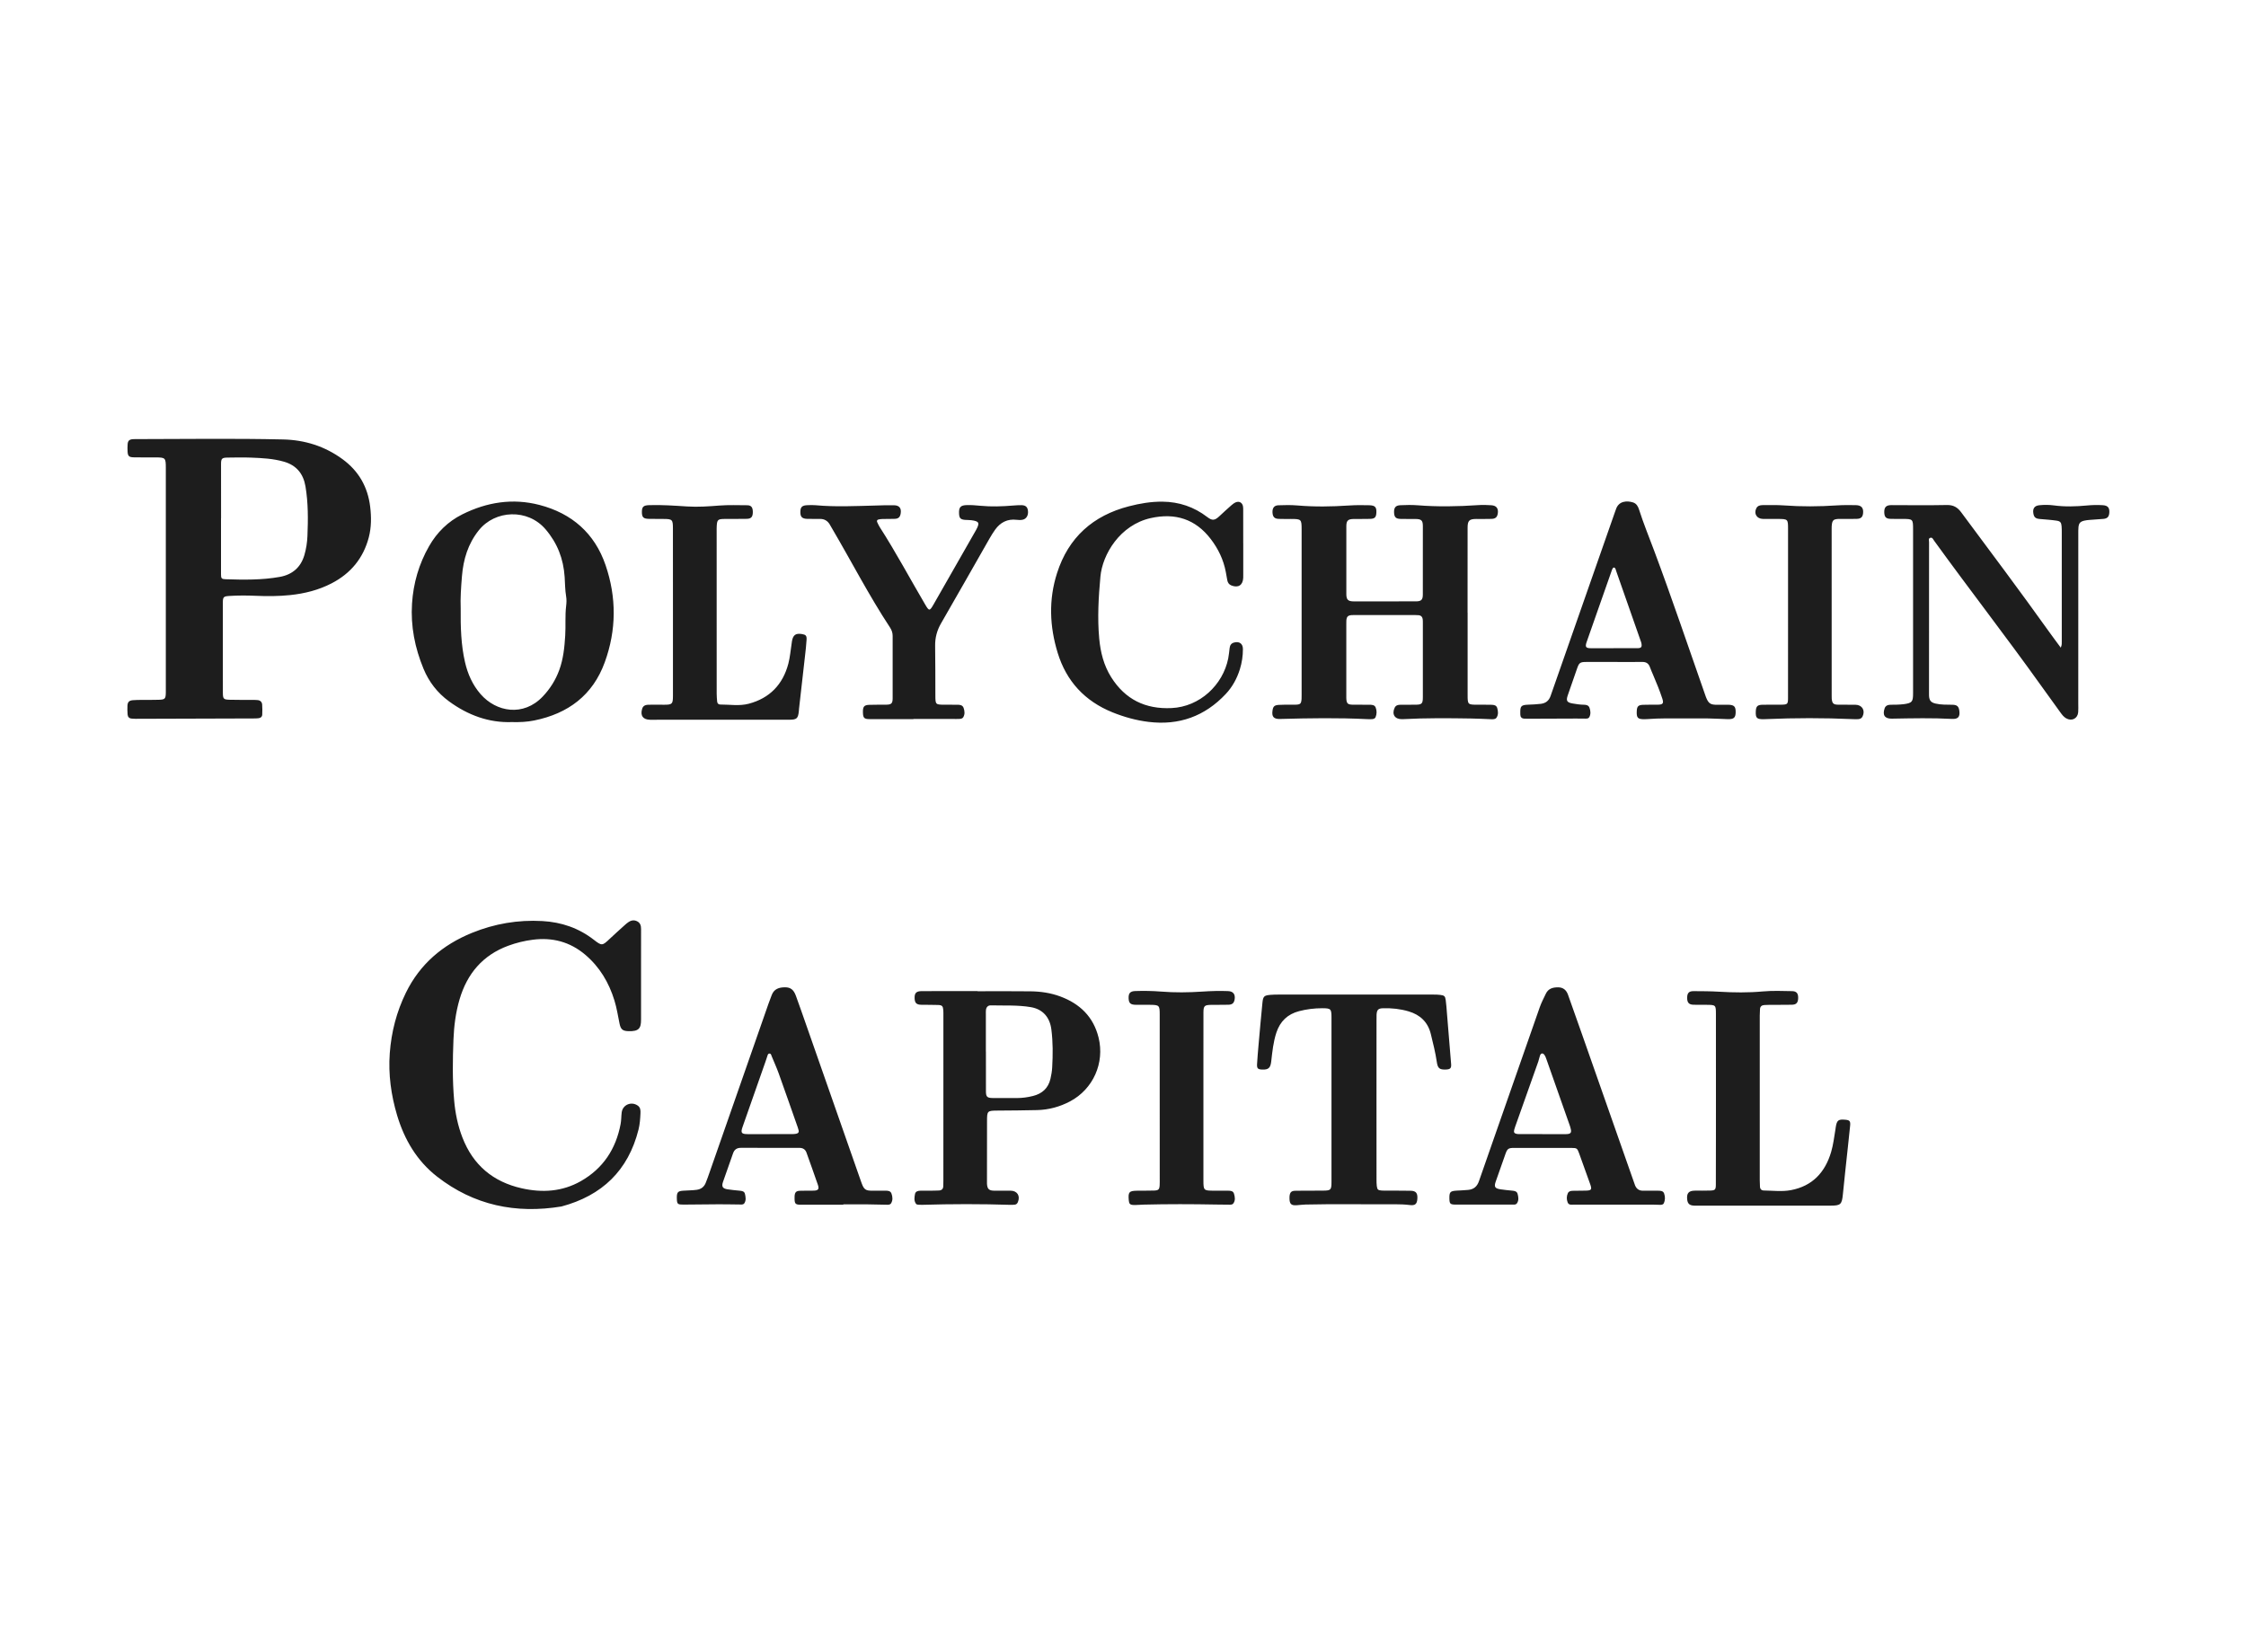 <svg xmlns="http://www.w3.org/2000/svg" width="87" height="64" viewBox="0 0 87 64" fill="none">
<path d="M6.423 22.413C6.423 20.981 6.424 19.549 6.423 18.118C6.423 17.739 6.405 17.721 6.033 17.72C5.752 17.719 5.471 17.723 5.191 17.717C4.991 17.714 4.949 17.669 4.941 17.475C4.937 17.387 4.937 17.297 4.944 17.208C4.954 17.076 5.006 17.028 5.136 17.014C5.163 17.011 5.19 17.012 5.218 17.011C7.135 17.009 9.052 16.98 10.969 17.024C11.806 17.043 12.583 17.286 13.269 17.789C13.897 18.249 14.247 18.866 14.339 19.632C14.387 20.027 14.387 20.425 14.286 20.815C14.074 21.624 13.586 22.213 12.849 22.596C12.345 22.858 11.802 22.994 11.24 23.053C10.797 23.099 10.352 23.101 9.907 23.081C9.565 23.066 9.223 23.065 8.88 23.087C8.66 23.101 8.633 23.126 8.632 23.346C8.63 24.093 8.631 24.839 8.632 25.586C8.632 26.004 8.63 26.422 8.633 26.84C8.635 27.072 8.658 27.101 8.892 27.108C9.193 27.117 9.495 27.112 9.796 27.114C9.857 27.114 9.919 27.115 9.98 27.121C10.083 27.131 10.147 27.194 10.155 27.292C10.165 27.421 10.163 27.552 10.158 27.682C10.154 27.77 10.095 27.816 10.01 27.824C9.949 27.831 9.887 27.832 9.826 27.832C8.299 27.837 6.772 27.842 5.245 27.846C5.198 27.846 5.15 27.842 5.102 27.838C5.005 27.831 4.95 27.774 4.943 27.681C4.935 27.565 4.93 27.448 4.937 27.333C4.946 27.194 5.002 27.139 5.143 27.125C5.259 27.114 5.375 27.116 5.492 27.114C5.711 27.112 5.93 27.117 6.149 27.109C6.394 27.101 6.418 27.071 6.423 26.831C6.424 26.756 6.423 26.681 6.423 26.605C6.423 25.208 6.423 23.81 6.423 22.413ZM8.563 20.076H8.561V22.253C8.561 22.405 8.583 22.434 8.735 22.439C9.437 22.462 10.14 22.473 10.835 22.349C11.317 22.263 11.648 21.986 11.79 21.505C11.861 21.262 11.899 21.011 11.909 20.763C11.935 20.122 11.94 19.48 11.833 18.843C11.75 18.352 11.483 18.025 11.001 17.886C10.586 17.765 10.157 17.745 9.729 17.728C9.422 17.716 9.114 17.723 8.806 17.727C8.591 17.73 8.562 17.77 8.562 17.982C8.564 18.68 8.563 19.378 8.563 20.076ZM24.831 37.774V39.336C24.831 39.391 24.83 39.445 24.831 39.5C24.832 39.836 24.749 39.962 24.333 39.946C24.117 39.938 24.044 39.874 23.999 39.657C23.937 39.356 23.891 39.052 23.8 38.756C23.586 38.06 23.227 37.457 22.667 36.983C22.078 36.485 21.399 36.307 20.64 36.404C20.314 36.445 19.994 36.524 19.685 36.638C18.7 37.002 18.096 37.717 17.802 38.712C17.652 39.221 17.586 39.744 17.565 40.271C17.534 41.058 17.522 41.846 17.592 42.632C17.635 43.125 17.734 43.606 17.913 44.069C18.327 45.137 19.1 45.784 20.21 46.034C21.005 46.213 21.777 46.166 22.498 45.757C23.361 45.266 23.858 44.511 24.04 43.542C24.068 43.395 24.063 43.242 24.082 43.093C24.121 42.795 24.456 42.656 24.704 42.83C24.81 42.903 24.814 43.017 24.809 43.125C24.8 43.337 24.785 43.55 24.734 43.756C24.336 45.347 23.317 46.318 21.749 46.738C19.981 47.029 18.359 46.694 16.931 45.581C16.15 44.972 15.668 44.155 15.384 43.213C15.148 42.425 15.038 41.621 15.098 40.8C15.159 39.98 15.361 39.194 15.724 38.455C16.268 37.344 17.15 36.6 18.281 36.139C19.156 35.783 20.064 35.628 21.01 35.681C21.749 35.723 22.415 35.95 23.002 36.406C23.314 36.648 23.331 36.641 23.617 36.37C23.816 36.181 24.021 36 24.224 35.816C24.26 35.784 24.297 35.754 24.337 35.727C24.445 35.651 24.561 35.628 24.684 35.692C24.803 35.754 24.832 35.862 24.832 35.986C24.831 36.582 24.831 37.178 24.831 37.774ZM56.849 23.733C56.849 24.795 56.848 25.857 56.849 26.919C56.849 27.293 56.856 27.299 57.225 27.3C57.41 27.301 57.595 27.298 57.78 27.303C57.87 27.306 57.964 27.321 57.995 27.426C58.032 27.553 58.046 27.686 57.968 27.802C57.922 27.869 57.836 27.864 57.76 27.862C57.5 27.852 57.24 27.838 56.98 27.834C56.103 27.82 55.227 27.812 54.351 27.859C54.337 27.86 54.324 27.86 54.31 27.86C54.028 27.866 53.903 27.673 54.023 27.417C54.067 27.323 54.152 27.302 54.245 27.302C54.437 27.3 54.629 27.301 54.82 27.3C55.079 27.299 55.115 27.264 55.115 27C55.116 26.041 55.115 25.082 55.115 24.122C55.115 24.075 55.115 24.026 55.108 23.979C55.094 23.896 55.046 23.843 54.959 23.833C54.905 23.828 54.85 23.826 54.795 23.826C54.022 23.826 53.248 23.826 52.474 23.826C52.433 23.826 52.392 23.825 52.351 23.829C52.209 23.843 52.163 23.891 52.152 24.038C52.148 24.079 52.15 24.12 52.15 24.161C52.15 25.093 52.15 26.025 52.15 26.956C52.15 26.984 52.149 27.011 52.15 27.039C52.157 27.257 52.198 27.298 52.423 27.3C52.628 27.301 52.834 27.3 53.039 27.301C53.136 27.302 53.246 27.303 53.287 27.407C53.335 27.529 53.335 27.662 53.282 27.786C53.259 27.839 53.198 27.856 53.143 27.859C53.074 27.863 53.006 27.862 52.937 27.858C51.835 27.803 50.733 27.821 49.632 27.851C49.618 27.851 49.604 27.852 49.59 27.853C49.336 27.859 49.254 27.767 49.293 27.516C49.316 27.369 49.363 27.32 49.525 27.307C49.675 27.296 49.826 27.302 49.976 27.3C50.045 27.3 50.113 27.302 50.182 27.299C50.373 27.293 50.403 27.264 50.417 27.07C50.421 27.015 50.419 26.96 50.419 26.906C50.419 24.775 50.419 22.645 50.419 20.514C50.419 20.114 50.408 20.105 50.001 20.104C49.844 20.104 49.686 20.107 49.529 20.101C49.366 20.095 49.3 20.022 49.291 19.855C49.282 19.683 49.353 19.58 49.517 19.574C49.763 19.565 50.011 19.56 50.255 19.581C50.919 19.638 51.582 19.627 52.245 19.583C52.512 19.566 52.779 19.564 53.046 19.573C53.269 19.58 53.326 19.651 53.314 19.866C53.305 20.039 53.251 20.096 53.072 20.101C52.86 20.107 52.648 20.102 52.435 20.105C52.214 20.109 52.152 20.168 52.151 20.385C52.149 21.262 52.149 22.139 52.151 23.016C52.152 23.231 52.217 23.296 52.437 23.297C53.239 23.299 54.04 23.299 54.841 23.296C55.054 23.296 55.114 23.237 55.114 23.03C55.117 22.147 55.117 21.263 55.115 20.379C55.114 20.159 55.058 20.108 54.829 20.105C54.638 20.103 54.446 20.107 54.254 20.102C54.069 20.098 54.008 20.036 54 19.856C53.992 19.667 54.058 19.58 54.241 19.572C54.46 19.563 54.68 19.556 54.898 19.573C55.685 19.636 56.471 19.622 57.257 19.568C57.427 19.556 57.6 19.561 57.77 19.573C57.961 19.586 58.042 19.692 58.02 19.874C58.002 20.026 57.935 20.096 57.78 20.101C57.582 20.108 57.383 20.103 57.185 20.104C56.913 20.105 56.848 20.168 56.848 20.445C56.847 21.541 56.847 22.637 56.847 23.733L56.849 23.733ZM19.815 27.973C18.94 28.002 18.128 27.709 17.391 27.168C16.942 26.839 16.617 26.418 16.405 25.907C16.071 25.098 15.903 24.258 15.96 23.382C16.011 22.592 16.227 21.846 16.621 21.158C16.927 20.622 17.355 20.201 17.909 19.925C18.859 19.451 19.861 19.292 20.897 19.561C22.149 19.887 23.033 20.656 23.456 21.89C23.885 23.141 23.88 24.408 23.426 25.655C22.961 26.935 22.006 27.643 20.697 27.91C20.421 27.967 20.141 27.981 19.815 27.973ZM17.845 23.556C17.838 24.31 17.859 24.986 18.012 25.65C18.117 26.108 18.304 26.531 18.615 26.889C19.221 27.585 20.273 27.774 21.025 26.981C21.308 26.683 21.52 26.346 21.661 25.963C21.821 25.53 21.866 25.076 21.894 24.622C21.918 24.239 21.883 23.855 21.93 23.472C21.945 23.351 21.95 23.223 21.929 23.103C21.887 22.853 21.888 22.599 21.872 22.349C21.825 21.65 21.593 21.044 21.133 20.505C20.44 19.693 19.176 19.755 18.547 20.543C18.128 21.066 17.948 21.67 17.894 22.32C17.858 22.756 17.829 23.193 17.845 23.556ZM79.825 25.09C79.873 24.982 79.864 24.914 79.864 24.846C79.865 23.448 79.865 22.051 79.864 20.653C79.864 20.564 79.865 20.475 79.857 20.386C79.844 20.24 79.809 20.191 79.659 20.169C79.443 20.137 79.224 20.125 79.007 20.105C78.844 20.089 78.786 20.035 78.762 19.882C78.733 19.698 78.809 19.59 78.997 19.572C79.181 19.553 79.367 19.554 79.55 19.578C79.981 19.636 80.411 19.623 80.841 19.582C81.046 19.562 81.252 19.558 81.457 19.571C81.651 19.583 81.721 19.675 81.705 19.869C81.692 20.021 81.628 20.089 81.473 20.102C81.296 20.118 81.118 20.127 80.94 20.141C80.873 20.147 80.804 20.153 80.738 20.169C80.582 20.206 80.528 20.264 80.511 20.418C80.502 20.507 80.504 20.596 80.504 20.685C80.504 22.878 80.504 25.07 80.503 27.262C80.503 27.372 80.509 27.482 80.5 27.591C80.48 27.836 80.253 27.95 80.037 27.829C79.938 27.774 79.873 27.685 79.809 27.597C79.556 27.247 79.302 26.898 79.052 26.547C77.703 24.659 76.278 22.825 74.918 20.945C74.88 20.893 74.853 20.805 74.766 20.836C74.691 20.862 74.723 20.942 74.723 20.999C74.721 22.952 74.721 24.904 74.721 26.857C74.721 26.891 74.719 26.925 74.722 26.959C74.734 27.14 74.798 27.214 74.976 27.256C75.191 27.306 75.411 27.298 75.63 27.302C75.811 27.305 75.876 27.368 75.897 27.545C75.925 27.773 75.844 27.863 75.609 27.85C74.849 27.809 74.089 27.826 73.329 27.839C73.316 27.839 73.302 27.84 73.288 27.84C73.009 27.847 72.91 27.706 73.003 27.438C73.034 27.348 73.104 27.311 73.191 27.304C73.28 27.297 73.369 27.302 73.458 27.299C73.554 27.294 73.65 27.292 73.745 27.279C74.067 27.234 74.104 27.187 74.104 26.856C74.104 24.746 74.104 22.636 74.104 20.526C74.104 20.104 74.103 20.104 73.684 20.103C73.526 20.102 73.369 20.106 73.212 20.099C73.049 20.091 72.992 20.02 72.988 19.844C72.985 19.669 73.045 19.589 73.198 19.571C73.252 19.565 73.307 19.569 73.362 19.569C74.046 19.569 74.731 19.578 75.416 19.564C75.664 19.559 75.824 19.652 75.967 19.845C77.106 21.378 78.253 22.906 79.363 24.461C79.509 24.666 79.66 24.866 79.825 25.09ZM37.867 38.4C38.552 38.4 39.236 38.394 39.921 38.403C40.312 38.408 40.699 38.464 41.068 38.601C41.829 38.883 42.355 39.389 42.554 40.196C42.796 41.178 42.343 42.193 41.45 42.666C41.051 42.878 40.624 42.993 40.173 43.004C39.666 43.018 39.16 43.018 38.653 43.023C38.238 43.026 38.233 43.03 38.233 43.45C38.232 44.21 38.231 44.97 38.231 45.731C38.231 45.772 38.23 45.813 38.231 45.854C38.242 46.057 38.306 46.124 38.508 46.126C38.72 46.129 38.932 46.125 39.144 46.126C39.403 46.127 39.529 46.327 39.428 46.569C39.405 46.625 39.368 46.661 39.309 46.667C39.254 46.673 39.199 46.677 39.145 46.675C38.002 46.638 36.859 46.64 35.716 46.674C35.668 46.675 35.62 46.673 35.573 46.67C35.539 46.667 35.501 46.662 35.48 46.632C35.397 46.515 35.42 46.382 35.443 46.257C35.462 46.155 35.555 46.128 35.651 46.127C35.822 46.127 35.993 46.126 36.164 46.125C36.233 46.124 36.301 46.122 36.37 46.119C36.475 46.114 36.534 46.062 36.538 45.953C36.54 45.885 36.542 45.816 36.542 45.748C36.543 43.611 36.543 41.474 36.543 39.337C36.543 39.268 36.544 39.2 36.539 39.131C36.527 38.977 36.494 38.938 36.338 38.932C36.119 38.924 35.9 38.929 35.681 38.924C35.5 38.92 35.435 38.853 35.428 38.675C35.42 38.469 35.491 38.395 35.71 38.395C36.429 38.393 37.148 38.394 37.867 38.394C37.867 38.396 37.867 38.398 37.867 38.4ZM38.188 40.74H38.19C38.19 41.253 38.189 41.767 38.191 42.28C38.191 42.485 38.239 42.534 38.443 42.536C38.758 42.538 39.072 42.539 39.387 42.538C39.599 42.537 39.81 42.509 40.014 42.457C40.366 42.369 40.605 42.158 40.69 41.792C40.724 41.647 40.749 41.5 40.757 41.351C40.785 40.859 40.788 40.37 40.725 39.878C40.666 39.413 40.398 39.098 39.936 39.017C39.422 38.928 38.902 38.961 38.385 38.947C38.274 38.944 38.209 39.008 38.192 39.118C38.185 39.171 38.188 39.227 38.188 39.282C38.188 39.768 38.188 40.254 38.188 40.74ZM53.319 42.598C53.319 43.633 53.319 44.667 53.32 45.702C53.32 45.784 53.321 45.867 53.331 45.948C53.35 46.084 53.376 46.109 53.514 46.12C53.602 46.127 53.692 46.125 53.781 46.125C54.068 46.126 54.356 46.123 54.644 46.129C54.852 46.133 54.92 46.225 54.901 46.455C54.885 46.644 54.813 46.706 54.617 46.683C54.419 46.659 54.221 46.651 54.022 46.652C52.872 46.661 51.721 46.635 50.571 46.663C50.455 46.666 50.339 46.682 50.223 46.69C50.017 46.703 49.953 46.642 49.949 46.431C49.948 46.404 49.947 46.377 49.95 46.349C49.966 46.185 50.018 46.131 50.184 46.129C50.478 46.124 50.773 46.126 51.067 46.125C51.163 46.125 51.259 46.127 51.355 46.121C51.528 46.111 51.564 46.072 51.574 45.894C51.576 45.853 51.576 45.812 51.576 45.771C51.576 43.654 51.576 41.536 51.576 39.419C51.576 39.081 51.552 39.059 51.215 39.058C50.913 39.058 50.615 39.095 50.322 39.171C49.875 39.287 49.583 39.568 49.44 40.006C49.322 40.366 49.284 40.741 49.242 41.115C49.214 41.37 49.135 41.443 48.89 41.434C48.723 41.427 48.683 41.389 48.693 41.22C48.708 40.974 48.728 40.729 48.75 40.483C48.799 39.938 48.846 39.392 48.901 38.847C48.927 38.593 48.966 38.561 49.219 38.539C49.328 38.529 49.438 38.529 49.547 38.529C51.54 38.529 53.533 38.529 55.525 38.529C55.614 38.529 55.704 38.531 55.792 38.542C55.947 38.562 55.979 38.589 56.001 38.745C56.024 38.907 56.034 39.072 56.047 39.236C56.102 39.897 56.157 40.559 56.21 41.221C56.223 41.38 56.178 41.425 56.012 41.432C55.763 41.443 55.691 41.387 55.656 41.142C55.602 40.776 55.512 40.418 55.424 40.059C55.311 39.596 55.013 39.313 54.565 39.18C54.241 39.084 53.908 39.049 53.571 39.059C53.386 39.064 53.333 39.12 53.322 39.31C53.318 39.392 53.32 39.474 53.32 39.556C53.32 40.57 53.319 41.584 53.319 42.598ZM65.293 27.831C64.794 27.831 64.293 27.819 63.794 27.858C63.767 27.861 63.74 27.861 63.712 27.861C63.438 27.866 63.387 27.814 63.401 27.539C63.411 27.365 63.459 27.312 63.642 27.304C63.833 27.296 64.025 27.302 64.217 27.299C64.413 27.297 64.452 27.248 64.391 27.064C64.289 26.752 64.163 26.448 64.035 26.146C63.992 26.045 63.947 25.945 63.91 25.842C63.859 25.7 63.763 25.641 63.613 25.643C63.284 25.647 62.956 25.644 62.627 25.644C62.23 25.643 61.833 25.643 61.435 25.644C61.209 25.645 61.167 25.675 61.092 25.889C60.969 26.237 60.847 26.586 60.728 26.936C60.654 27.152 60.696 27.215 60.926 27.254C61.068 27.278 61.209 27.299 61.353 27.301C61.445 27.302 61.536 27.32 61.571 27.421C61.612 27.54 61.624 27.662 61.564 27.779C61.535 27.836 61.475 27.839 61.421 27.839C61.297 27.84 61.174 27.836 61.051 27.836C60.428 27.838 59.805 27.841 59.182 27.843C59.134 27.843 59.086 27.843 59.038 27.839C58.939 27.832 58.891 27.776 58.89 27.678C58.889 27.658 58.889 27.637 58.889 27.616C58.884 27.353 58.925 27.31 59.193 27.299C59.357 27.293 59.521 27.285 59.685 27.266C59.878 27.242 59.998 27.142 60.061 26.965C60.146 26.727 60.229 26.488 60.312 26.249C61.06 24.112 61.807 21.976 62.555 19.839C62.566 19.807 62.581 19.775 62.59 19.743C62.696 19.393 63.034 19.392 63.261 19.465C63.39 19.508 63.451 19.619 63.489 19.739C63.661 20.28 63.878 20.805 64.076 21.337C64.764 23.176 65.389 25.036 66.04 26.888C66.053 26.927 66.066 26.966 66.081 27.004C66.179 27.255 66.258 27.307 66.528 27.302C66.665 27.3 66.801 27.298 66.938 27.301C67.175 27.306 67.235 27.368 67.232 27.593C67.229 27.806 67.159 27.867 66.916 27.859C66.669 27.852 66.423 27.836 66.177 27.832C65.882 27.828 65.588 27.831 65.293 27.831ZM62.505 25.111V25.109C62.813 25.11 63.121 25.112 63.428 25.11C63.576 25.109 63.609 25.065 63.581 24.92C63.575 24.887 63.562 24.855 63.551 24.824C63.235 23.921 62.918 23.018 62.602 22.116C62.591 22.084 62.586 22.048 62.568 22.02C62.541 21.976 62.498 21.973 62.47 22.016C62.444 22.055 62.432 22.103 62.416 22.147C62.231 22.672 62.047 23.198 61.862 23.723C61.727 24.107 61.59 24.49 61.458 24.875C61.393 25.062 61.431 25.111 61.623 25.111C61.917 25.11 62.211 25.111 62.505 25.111ZM35.383 27.859C34.815 27.859 34.246 27.861 33.678 27.858C33.472 27.857 33.431 27.809 33.426 27.598C33.421 27.377 33.467 27.313 33.67 27.305C33.889 27.296 34.108 27.303 34.327 27.299C34.524 27.297 34.576 27.252 34.577 27.058C34.579 26.25 34.577 25.441 34.577 24.633C34.578 24.511 34.538 24.404 34.473 24.305C33.656 23.064 32.977 21.741 32.224 20.461C32.193 20.408 32.164 20.353 32.131 20.301C32.047 20.171 31.928 20.103 31.771 20.103C31.607 20.103 31.442 20.104 31.278 20.101C31.07 20.096 31 20.026 31.002 19.832C31.004 19.639 31.071 19.576 31.285 19.57C31.388 19.567 31.491 19.562 31.593 19.572C32.366 19.643 33.139 19.603 33.912 19.584C34.152 19.577 34.392 19.567 34.631 19.573C34.842 19.578 34.923 19.692 34.887 19.9C34.864 20.03 34.803 20.092 34.667 20.099C34.51 20.106 34.352 20.101 34.194 20.105C34.14 20.106 34.085 20.112 34.032 20.124C33.975 20.136 33.953 20.175 33.98 20.231C34.01 20.293 34.037 20.356 34.073 20.413C34.703 21.393 35.25 22.42 35.84 23.423C35.989 23.677 36.011 23.678 36.159 23.42C36.706 22.464 37.252 21.507 37.798 20.55C37.801 20.544 37.804 20.538 37.808 20.532C37.96 20.255 37.931 20.192 37.621 20.152C37.539 20.141 37.456 20.147 37.375 20.139C37.208 20.123 37.16 20.072 37.15 19.907C37.136 19.647 37.203 19.572 37.462 19.566C37.633 19.562 37.803 19.577 37.974 19.593C38.398 19.634 38.822 19.619 39.246 19.584C39.355 19.576 39.464 19.567 39.574 19.57C39.732 19.575 39.802 19.643 39.819 19.79C39.838 19.959 39.762 20.096 39.624 20.131C39.543 20.151 39.461 20.147 39.379 20.137C39.024 20.094 38.751 20.236 38.547 20.519C38.468 20.63 38.396 20.747 38.328 20.865C37.703 21.959 37.084 23.055 36.454 24.145C36.294 24.421 36.218 24.706 36.223 25.024C36.234 25.661 36.229 26.298 36.232 26.935C36.234 27.297 36.235 27.298 36.599 27.3C36.764 27.301 36.928 27.3 37.093 27.301C37.192 27.302 37.289 27.316 37.327 27.427C37.367 27.546 37.381 27.668 37.313 27.784C37.282 27.837 37.223 27.846 37.169 27.85C37.081 27.856 36.992 27.852 36.903 27.852H35.383C35.383 27.854 35.383 27.857 35.383 27.859ZM32.666 46.668H31.105C31.064 46.668 31.023 46.672 30.982 46.67C30.816 46.662 30.784 46.628 30.778 46.457C30.776 46.416 30.776 46.375 30.779 46.334C30.79 46.19 30.837 46.136 30.981 46.13C31.158 46.122 31.337 46.129 31.515 46.125C31.696 46.12 31.739 46.067 31.68 45.895C31.538 45.481 31.388 45.071 31.242 44.658C31.195 44.523 31.1 44.467 30.96 44.467C30.207 44.468 29.454 44.469 28.701 44.466C28.544 44.466 28.446 44.53 28.394 44.682C28.268 45.051 28.132 45.416 28.006 45.785C27.944 45.967 27.99 46.042 28.179 46.073C28.334 46.098 28.491 46.11 28.647 46.126C28.739 46.135 28.834 46.146 28.857 46.253C28.883 46.372 28.907 46.499 28.834 46.611C28.792 46.676 28.712 46.662 28.644 46.661C28.377 46.659 28.11 46.652 27.844 46.653C27.385 46.655 26.927 46.661 26.468 46.665C26.255 46.666 26.226 46.642 26.219 46.461C26.208 46.194 26.244 46.143 26.458 46.127C26.635 46.113 26.813 46.117 26.99 46.092C27.156 46.068 27.269 45.982 27.332 45.833C27.39 45.695 27.438 45.552 27.488 45.41C28.248 43.235 29.007 41.06 29.767 38.885C29.805 38.776 29.85 38.668 29.889 38.559C29.977 38.31 30.176 38.247 30.411 38.247C30.622 38.248 30.742 38.338 30.829 38.575C30.968 38.954 31.099 39.335 31.233 39.716C31.938 41.729 32.642 43.742 33.347 45.755C33.359 45.787 33.37 45.819 33.382 45.851C33.467 46.079 33.536 46.127 33.777 46.127C33.955 46.126 34.133 46.127 34.311 46.126C34.404 46.126 34.496 46.137 34.532 46.238C34.576 46.363 34.59 46.494 34.517 46.614C34.475 46.682 34.397 46.67 34.329 46.67C34.09 46.667 33.85 46.658 33.611 46.656C33.296 46.654 32.981 46.656 32.666 46.656C32.666 46.66 32.666 46.664 32.666 46.668ZM29.815 43.935C30.102 43.935 30.39 43.935 30.677 43.934C30.731 43.934 30.787 43.931 30.839 43.921C30.919 43.905 30.959 43.859 30.931 43.773C30.921 43.741 30.913 43.707 30.902 43.675C30.656 42.977 30.413 42.277 30.163 41.581C30.082 41.356 29.982 41.139 29.892 40.918C29.874 40.875 29.869 40.817 29.81 40.814C29.749 40.811 29.739 40.867 29.723 40.912C29.701 40.976 29.682 41.042 29.659 41.106C29.36 41.959 29.059 42.811 28.761 43.664C28.684 43.883 28.723 43.934 28.953 43.935C29.241 43.935 29.528 43.935 29.815 43.935ZM62.578 46.667C62.044 46.667 61.51 46.667 60.976 46.666C60.883 46.666 60.769 46.695 60.724 46.581C60.678 46.464 60.679 46.337 60.733 46.221C60.769 46.145 60.85 46.131 60.927 46.13C61.091 46.126 61.256 46.127 61.42 46.124C61.642 46.12 61.671 46.084 61.601 45.885C61.458 45.479 61.312 45.074 61.164 44.669C61.098 44.487 61.077 44.47 60.88 44.47C60.133 44.468 59.387 44.468 58.641 44.469C58.433 44.47 58.388 44.501 58.32 44.688C58.19 45.048 58.063 45.41 57.938 45.772C57.866 45.978 57.905 46.04 58.126 46.074C58.275 46.096 58.425 46.111 58.575 46.125C58.668 46.133 58.76 46.15 58.786 46.253C58.817 46.371 58.837 46.498 58.764 46.609C58.716 46.683 58.629 46.664 58.555 46.664C58.158 46.665 57.761 46.664 57.364 46.664C57.042 46.664 56.72 46.666 56.398 46.665C56.172 46.664 56.147 46.639 56.143 46.423C56.14 46.176 56.175 46.14 56.422 46.124C56.572 46.115 56.722 46.111 56.872 46.096C57.093 46.075 57.218 45.958 57.288 45.758C57.464 45.247 57.644 44.738 57.822 44.228C58.43 42.492 59.038 40.756 59.643 39.02C59.707 38.838 59.797 38.669 59.879 38.496C59.975 38.293 60.154 38.247 60.357 38.248C60.555 38.25 60.675 38.358 60.738 38.536C60.919 39.045 61.099 39.554 61.279 40.064C61.947 41.967 62.615 43.87 63.283 45.773C63.301 45.825 63.317 45.878 63.338 45.928C63.396 46.06 63.495 46.129 63.643 46.127C63.835 46.125 64.026 46.127 64.218 46.127C64.316 46.127 64.424 46.127 64.461 46.236C64.504 46.36 64.506 46.493 64.447 46.615C64.42 46.671 64.356 46.674 64.302 46.674C64.2 46.675 64.097 46.666 63.994 46.666C63.522 46.665 63.05 46.666 62.577 46.666L62.578 46.667ZM59.743 43.934V43.936C60.051 43.936 60.359 43.939 60.667 43.935C60.847 43.933 60.886 43.876 60.837 43.706C60.829 43.68 60.824 43.653 60.815 43.627C60.51 42.761 60.206 41.895 59.9 41.029C59.88 40.972 59.858 40.912 59.822 40.864C59.765 40.784 59.689 40.795 59.654 40.887C59.626 40.963 59.614 41.045 59.587 41.122C59.304 41.921 59.02 42.72 58.737 43.518C58.708 43.602 58.675 43.684 58.653 43.77C58.629 43.868 58.657 43.909 58.758 43.928C58.805 43.936 58.853 43.934 58.901 43.934C59.182 43.934 59.463 43.934 59.743 43.934ZM48.158 21.046V22.238C48.158 22.286 48.159 22.334 48.157 22.382C48.145 22.669 47.966 22.785 47.698 22.68C47.607 22.644 47.558 22.574 47.54 22.479C47.521 22.372 47.503 22.264 47.482 22.157C47.393 21.683 47.19 21.262 46.899 20.881C46.307 20.107 45.521 19.858 44.571 20.071C43.382 20.338 42.704 21.475 42.625 22.339C42.552 23.137 42.505 23.937 42.579 24.739C42.628 25.27 42.756 25.78 43.043 26.235C43.584 27.094 44.367 27.479 45.382 27.43C46.48 27.378 47.371 26.532 47.576 25.507C47.603 25.373 47.613 25.235 47.631 25.1C47.645 24.996 47.691 24.922 47.8 24.892C48.001 24.835 48.144 24.932 48.145 25.141C48.146 25.409 48.106 25.673 48.026 25.93C47.913 26.288 47.737 26.612 47.48 26.885C46.669 27.748 45.673 28.108 44.496 27.966C44.01 27.908 43.544 27.777 43.092 27.595C42.023 27.162 41.309 26.395 40.97 25.292C40.655 24.266 40.615 23.229 40.946 22.199C41.388 20.819 42.337 19.973 43.73 19.613C44.155 19.503 44.586 19.43 45.027 19.434C45.672 19.44 46.25 19.636 46.762 20.028C46.953 20.175 47.05 20.168 47.227 20.003C47.382 19.858 47.539 19.714 47.698 19.574C47.749 19.529 47.806 19.486 47.867 19.46C47.999 19.404 48.118 19.469 48.147 19.608C48.158 19.661 48.156 19.717 48.156 19.772C48.157 20.196 48.157 20.621 48.157 21.046L48.158 21.046ZM66.468 42.532C66.468 41.449 66.468 40.367 66.467 39.285C66.467 38.935 66.46 38.929 66.111 38.926C65.94 38.925 65.769 38.928 65.598 38.923C65.417 38.918 65.35 38.838 65.353 38.645C65.357 38.467 65.422 38.395 65.603 38.396C65.931 38.398 66.259 38.398 66.588 38.418C67.155 38.452 67.723 38.459 68.29 38.407C68.666 38.373 69.043 38.39 69.419 38.396C69.59 38.399 69.657 38.483 69.653 38.663C69.649 38.843 69.583 38.92 69.41 38.923C69.123 38.928 68.835 38.925 68.548 38.927C68.479 38.927 68.411 38.929 68.343 38.934C68.24 38.941 68.177 38.992 68.174 39.102C68.171 39.184 68.165 39.266 68.165 39.348C68.165 41.471 68.165 43.594 68.165 45.718C68.165 45.8 68.171 45.882 68.173 45.964C68.176 46.064 68.229 46.118 68.327 46.119C68.675 46.123 69.028 46.17 69.372 46.105C70.205 45.948 70.698 45.416 70.931 44.623C71.016 44.334 71.049 44.033 71.099 43.737C71.103 43.717 71.104 43.696 71.107 43.676C71.151 43.395 71.206 43.352 71.485 43.378C71.648 43.394 71.682 43.433 71.666 43.605C71.639 43.878 71.609 44.15 71.58 44.422C71.515 45.034 71.446 45.646 71.386 46.259C71.346 46.662 71.304 46.706 70.894 46.706H65.76C65.712 46.706 65.664 46.708 65.616 46.705C65.439 46.695 65.369 46.627 65.353 46.456C65.331 46.221 65.415 46.127 65.651 46.125C65.85 46.124 66.049 46.128 66.247 46.121C66.433 46.115 66.462 46.088 66.464 45.901C66.468 45.333 66.467 44.764 66.467 44.196C66.468 43.641 66.468 43.086 66.468 42.532ZM26.067 23.697C26.067 22.621 26.067 21.546 26.066 20.47C26.066 20.129 26.042 20.106 25.708 20.104C25.517 20.102 25.325 20.104 25.133 20.1C24.921 20.096 24.863 20.037 24.864 19.831C24.864 19.632 24.926 19.576 25.143 19.569C25.637 19.553 26.129 19.589 26.62 19.62C27.039 19.647 27.455 19.616 27.871 19.584C28.227 19.557 28.583 19.572 28.939 19.573C29.1 19.573 29.159 19.654 29.161 19.829C29.163 20.017 29.102 20.095 28.932 20.099C28.638 20.105 28.343 20.101 28.049 20.104C27.81 20.107 27.777 20.139 27.763 20.374C27.758 20.449 27.76 20.525 27.76 20.6C27.76 22.69 27.76 24.779 27.761 26.869C27.761 26.971 27.77 27.074 27.779 27.176C27.784 27.248 27.829 27.293 27.899 27.293C28.267 27.292 28.641 27.358 29.003 27.262C29.815 27.047 30.324 26.517 30.537 25.71C30.602 25.46 30.623 25.198 30.663 24.941C30.669 24.907 30.67 24.872 30.677 24.839C30.721 24.596 30.82 24.525 31.061 24.562C31.211 24.586 31.252 24.624 31.243 24.78C31.231 24.992 31.206 25.203 31.182 25.414C31.106 26.094 31.028 26.774 30.951 27.454C30.948 27.481 30.947 27.508 30.945 27.536C30.915 27.837 30.867 27.882 30.56 27.882C28.786 27.883 27.013 27.883 25.239 27.883C25.219 27.883 25.198 27.884 25.178 27.883C24.906 27.876 24.797 27.727 24.872 27.465C24.904 27.355 24.975 27.304 25.125 27.301C25.324 27.297 25.523 27.3 25.721 27.301C26.036 27.302 26.066 27.273 26.067 26.965C26.067 25.876 26.067 24.786 26.067 23.697ZM69.261 23.707C69.261 22.632 69.262 21.557 69.261 20.482C69.261 20.114 69.252 20.106 68.879 20.103C68.681 20.102 68.482 20.106 68.284 20.102C68.049 20.097 67.928 19.898 68.032 19.69C68.082 19.592 68.175 19.568 68.275 19.568C68.549 19.57 68.824 19.558 69.096 19.579C69.78 19.629 70.463 19.625 71.147 19.579C71.393 19.563 71.64 19.565 71.886 19.569C72.102 19.573 72.187 19.674 72.168 19.879C72.153 20.029 72.087 20.095 71.927 20.1C71.728 20.106 71.53 20.103 71.332 20.103C71.277 20.103 71.222 20.1 71.167 20.105C71.034 20.118 70.984 20.161 70.962 20.29C70.951 20.351 70.95 20.413 70.95 20.474C70.95 22.631 70.951 24.788 70.951 26.946C70.951 26.987 70.949 27.028 70.953 27.069C70.971 27.249 71.018 27.296 71.197 27.299C71.423 27.303 71.649 27.298 71.875 27.302C72.132 27.306 72.26 27.523 72.147 27.756C72.113 27.826 72.052 27.854 71.982 27.859C71.907 27.864 71.831 27.861 71.756 27.858C70.641 27.808 69.526 27.81 68.411 27.858C68.384 27.859 68.356 27.86 68.329 27.861C68.047 27.866 67.999 27.819 68.012 27.548C68.021 27.365 68.076 27.306 68.265 27.302C68.477 27.297 68.689 27.3 68.901 27.3C68.936 27.3 68.97 27.3 69.004 27.299C69.24 27.294 69.26 27.277 69.26 27.036C69.262 25.926 69.261 24.817 69.261 23.707ZM44.922 42.523C44.922 41.448 44.923 40.372 44.922 39.297C44.922 38.947 44.904 38.93 44.548 38.926C44.364 38.924 44.179 38.928 43.994 38.925C43.791 38.922 43.725 38.861 43.718 38.678C43.709 38.478 43.776 38.399 43.976 38.392C44.305 38.381 44.634 38.386 44.962 38.412C45.502 38.456 46.042 38.449 46.582 38.413C46.91 38.391 47.239 38.381 47.567 38.394C47.766 38.401 47.853 38.514 47.826 38.705C47.804 38.856 47.738 38.92 47.58 38.923C47.354 38.929 47.128 38.924 46.902 38.928C46.657 38.933 46.617 38.97 46.616 39.219C46.613 39.856 46.615 40.493 46.615 41.13C46.615 42.658 46.614 44.185 46.615 45.713C46.615 46.119 46.622 46.125 47.027 46.126C47.212 46.126 47.397 46.127 47.581 46.127C47.675 46.127 47.768 46.139 47.799 46.242C47.837 46.368 47.859 46.499 47.776 46.617C47.736 46.675 47.667 46.668 47.606 46.668C47.442 46.668 47.278 46.666 47.113 46.663C46.175 46.645 45.238 46.643 44.3 46.666C44.17 46.669 44.04 46.684 43.91 46.68C43.77 46.676 43.734 46.633 43.723 46.492C43.697 46.176 43.735 46.132 44.05 46.127C44.269 46.124 44.488 46.128 44.707 46.121C44.876 46.115 44.91 46.078 44.92 45.914C44.925 45.832 44.923 45.749 44.923 45.667C44.923 44.619 44.922 43.571 44.922 42.523Z" fill="#1D1D1D"/>
</svg>